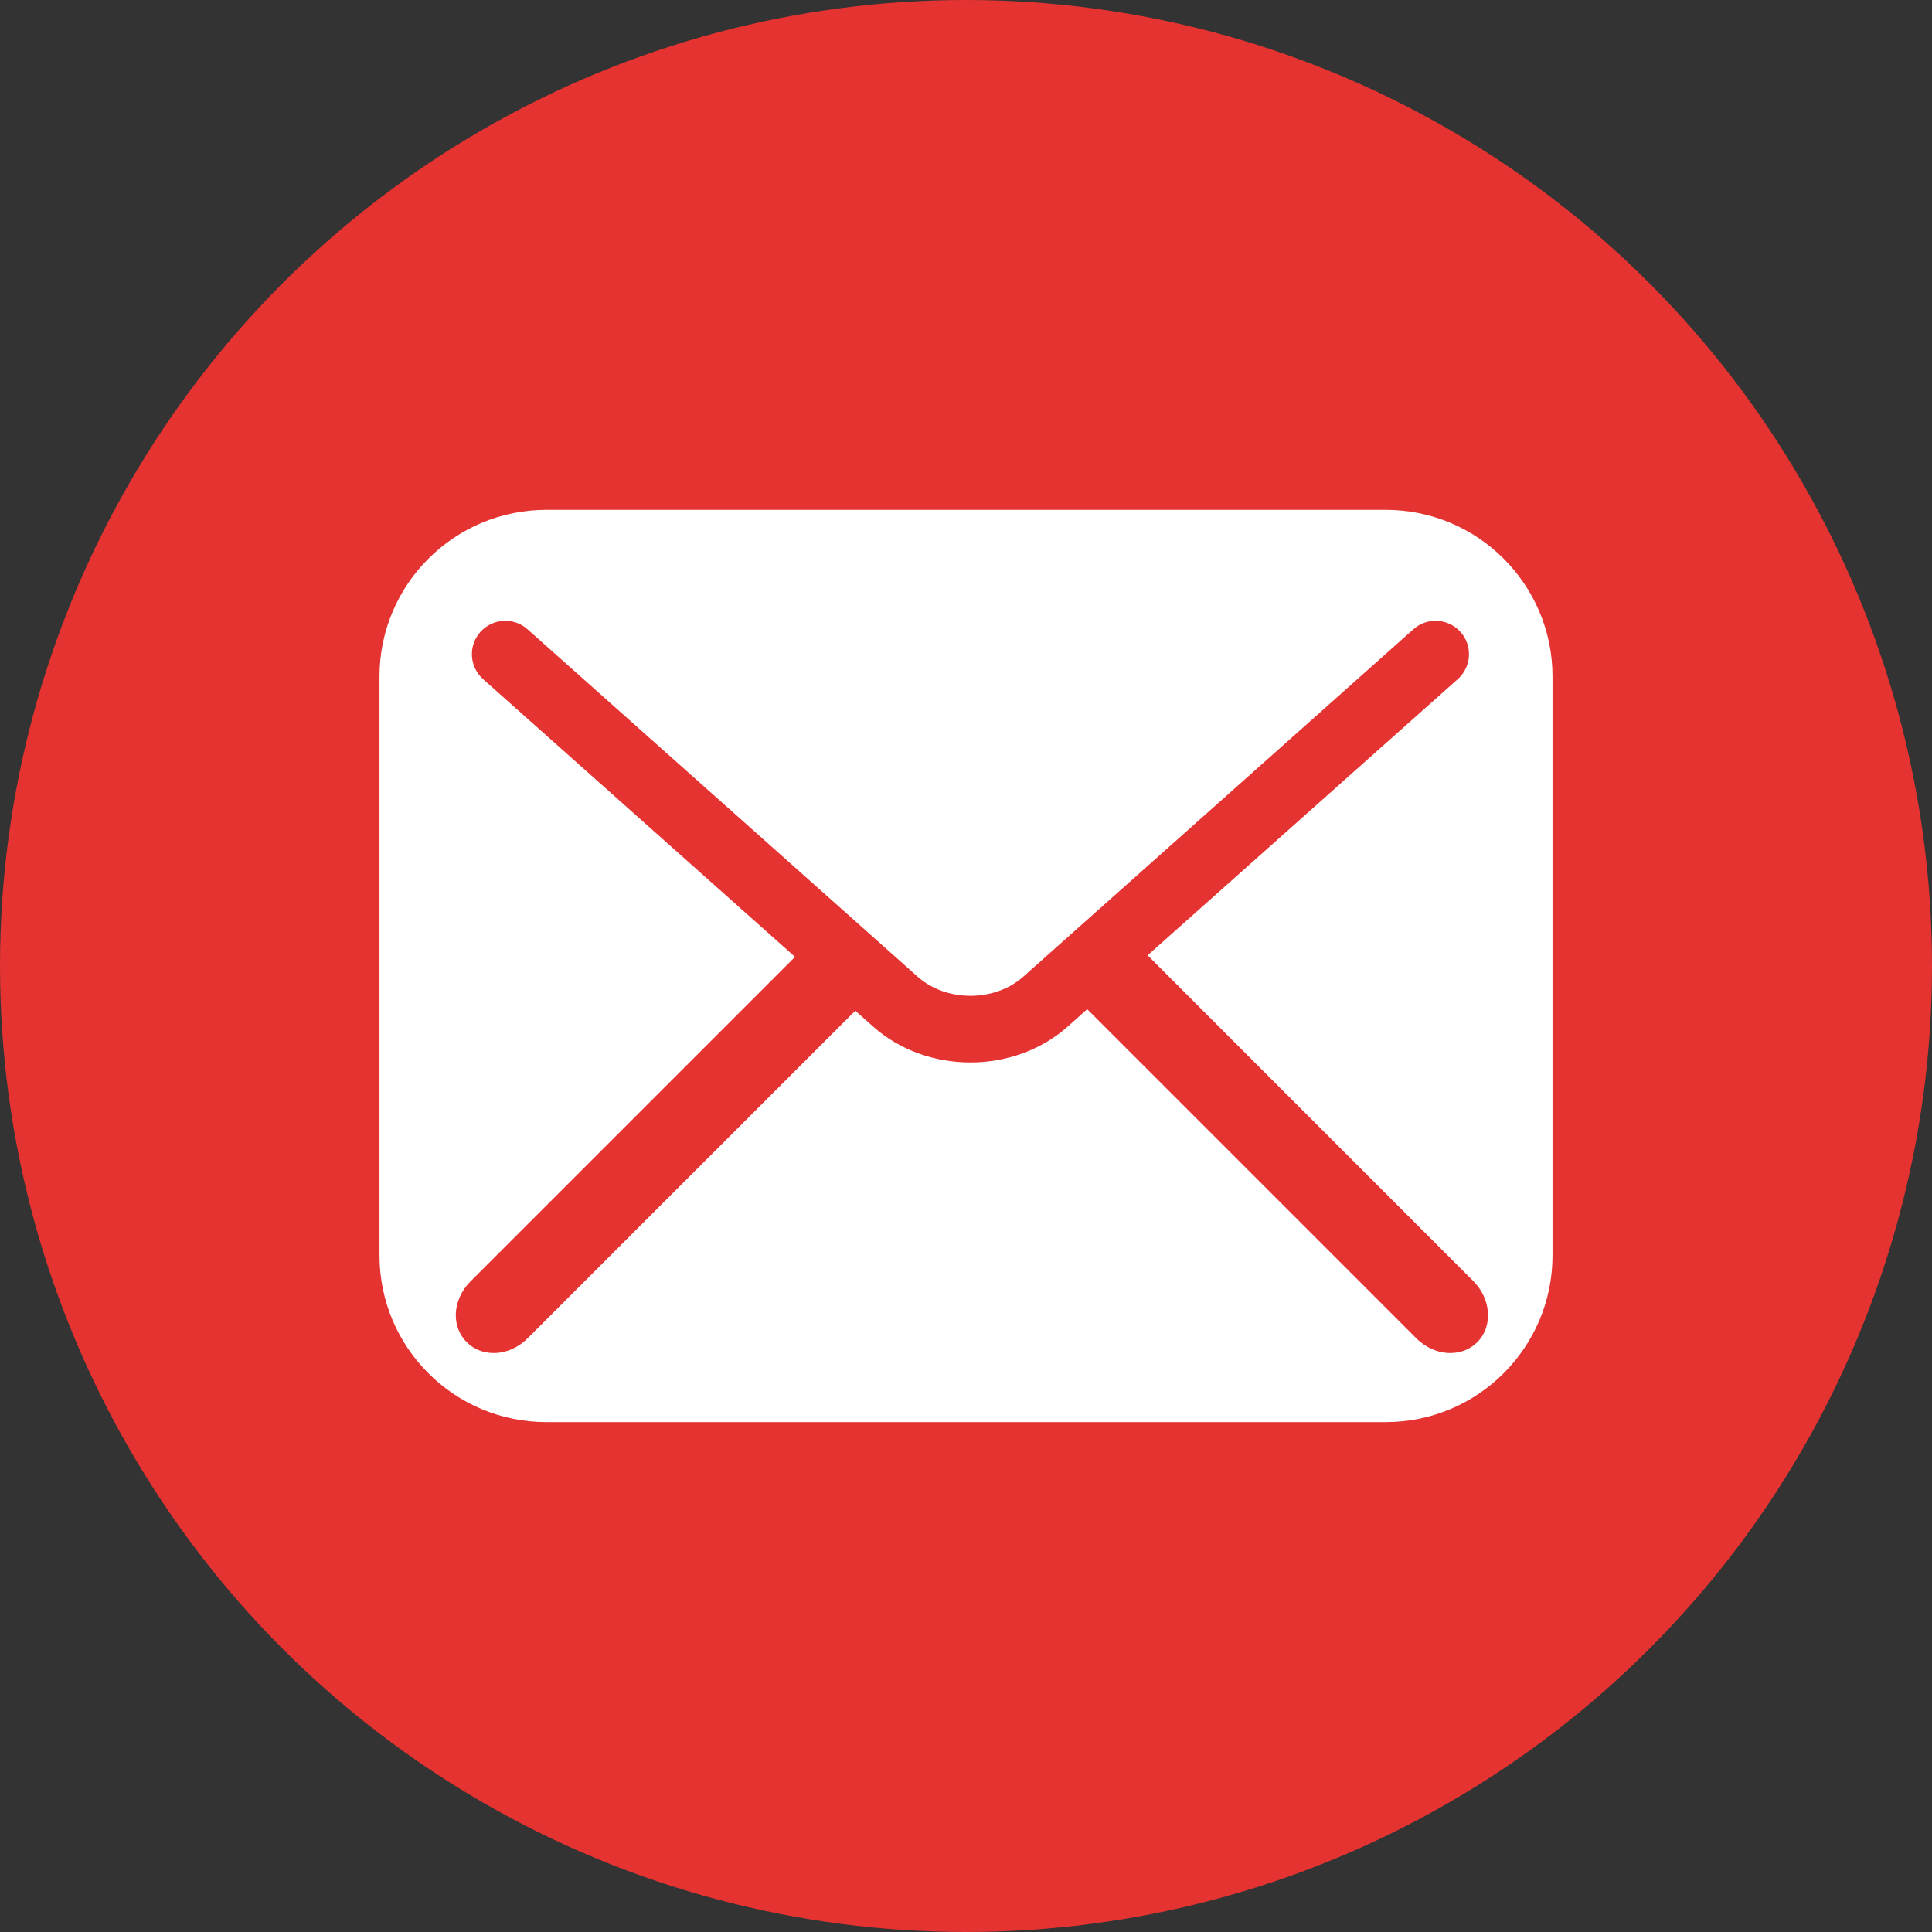 <?xml version="1.0" encoding="utf-8"?>
<!-- Generator: Adobe Illustrator 15.1.0, SVG Export Plug-In . SVG Version: 6.00 Build 0)  -->
<!DOCTYPE svg PUBLIC "-//W3C//DTD SVG 1.1//EN" "http://www.w3.org/Graphics/SVG/1.1/DTD/svg11.dtd">
<svg version="1.1" id="Calque_1" xmlns="http://www.w3.org/2000/svg" xmlns:xlink="http://www.w3.org/1999/xlink" x="0px" y="0px"
	 width="40px" height="40px" viewBox="0 0 40 40" enable-background="new 0 0 40 40" xml:space="preserve">
<rect x="0" y="0" width="40" height="40" fill="#333333" stroke="none"/>
<circle fill="#E43331" cx="20" cy="20" r="20"/>
<path fill="#FFFFFF" d="M28.689,10.556H11.313c-1.909,0-3.456,1.546-3.456,3.453V25.99c0,1.908,1.547,3.453,3.456,3.453h17.376
	c1.908,0,3.454-1.545,3.454-3.453V14.009C32.144,12.102,30.598,10.556,28.689,10.556 M30.586,27.788
	c-0.144,0.146-0.344,0.225-0.559,0.225c-0.253,0-0.51-0.111-0.704-0.305l-6.814-6.814L22.1,21.259
	c-0.555,0.491-1.282,0.738-2.008,0.738c-0.727,0-1.454-0.247-2.009-0.738l-0.375-0.334l-6.784,6.783
	c-0.194,0.195-0.45,0.305-0.702,0.305c-0.216,0-0.414-0.078-0.559-0.224c-0.145-0.145-0.226-0.343-0.226-0.558
	c0-0.254,0.112-0.51,0.306-0.703l6.717-6.717l-6.458-5.75c-0.285-0.254-0.311-0.691-0.057-0.976
	c0.254-0.285,0.691-0.311,0.977-0.056l8.081,7.196c0.589,0.523,1.588,0.523,2.179,0l8.08-7.196c0.285-0.255,0.723-0.229,0.977,0.056
	c0.254,0.284,0.228,0.722-0.058,0.976l-6.421,5.718l6.746,6.747C30.874,26.897,30.911,27.464,30.586,27.788"/>
</svg>
